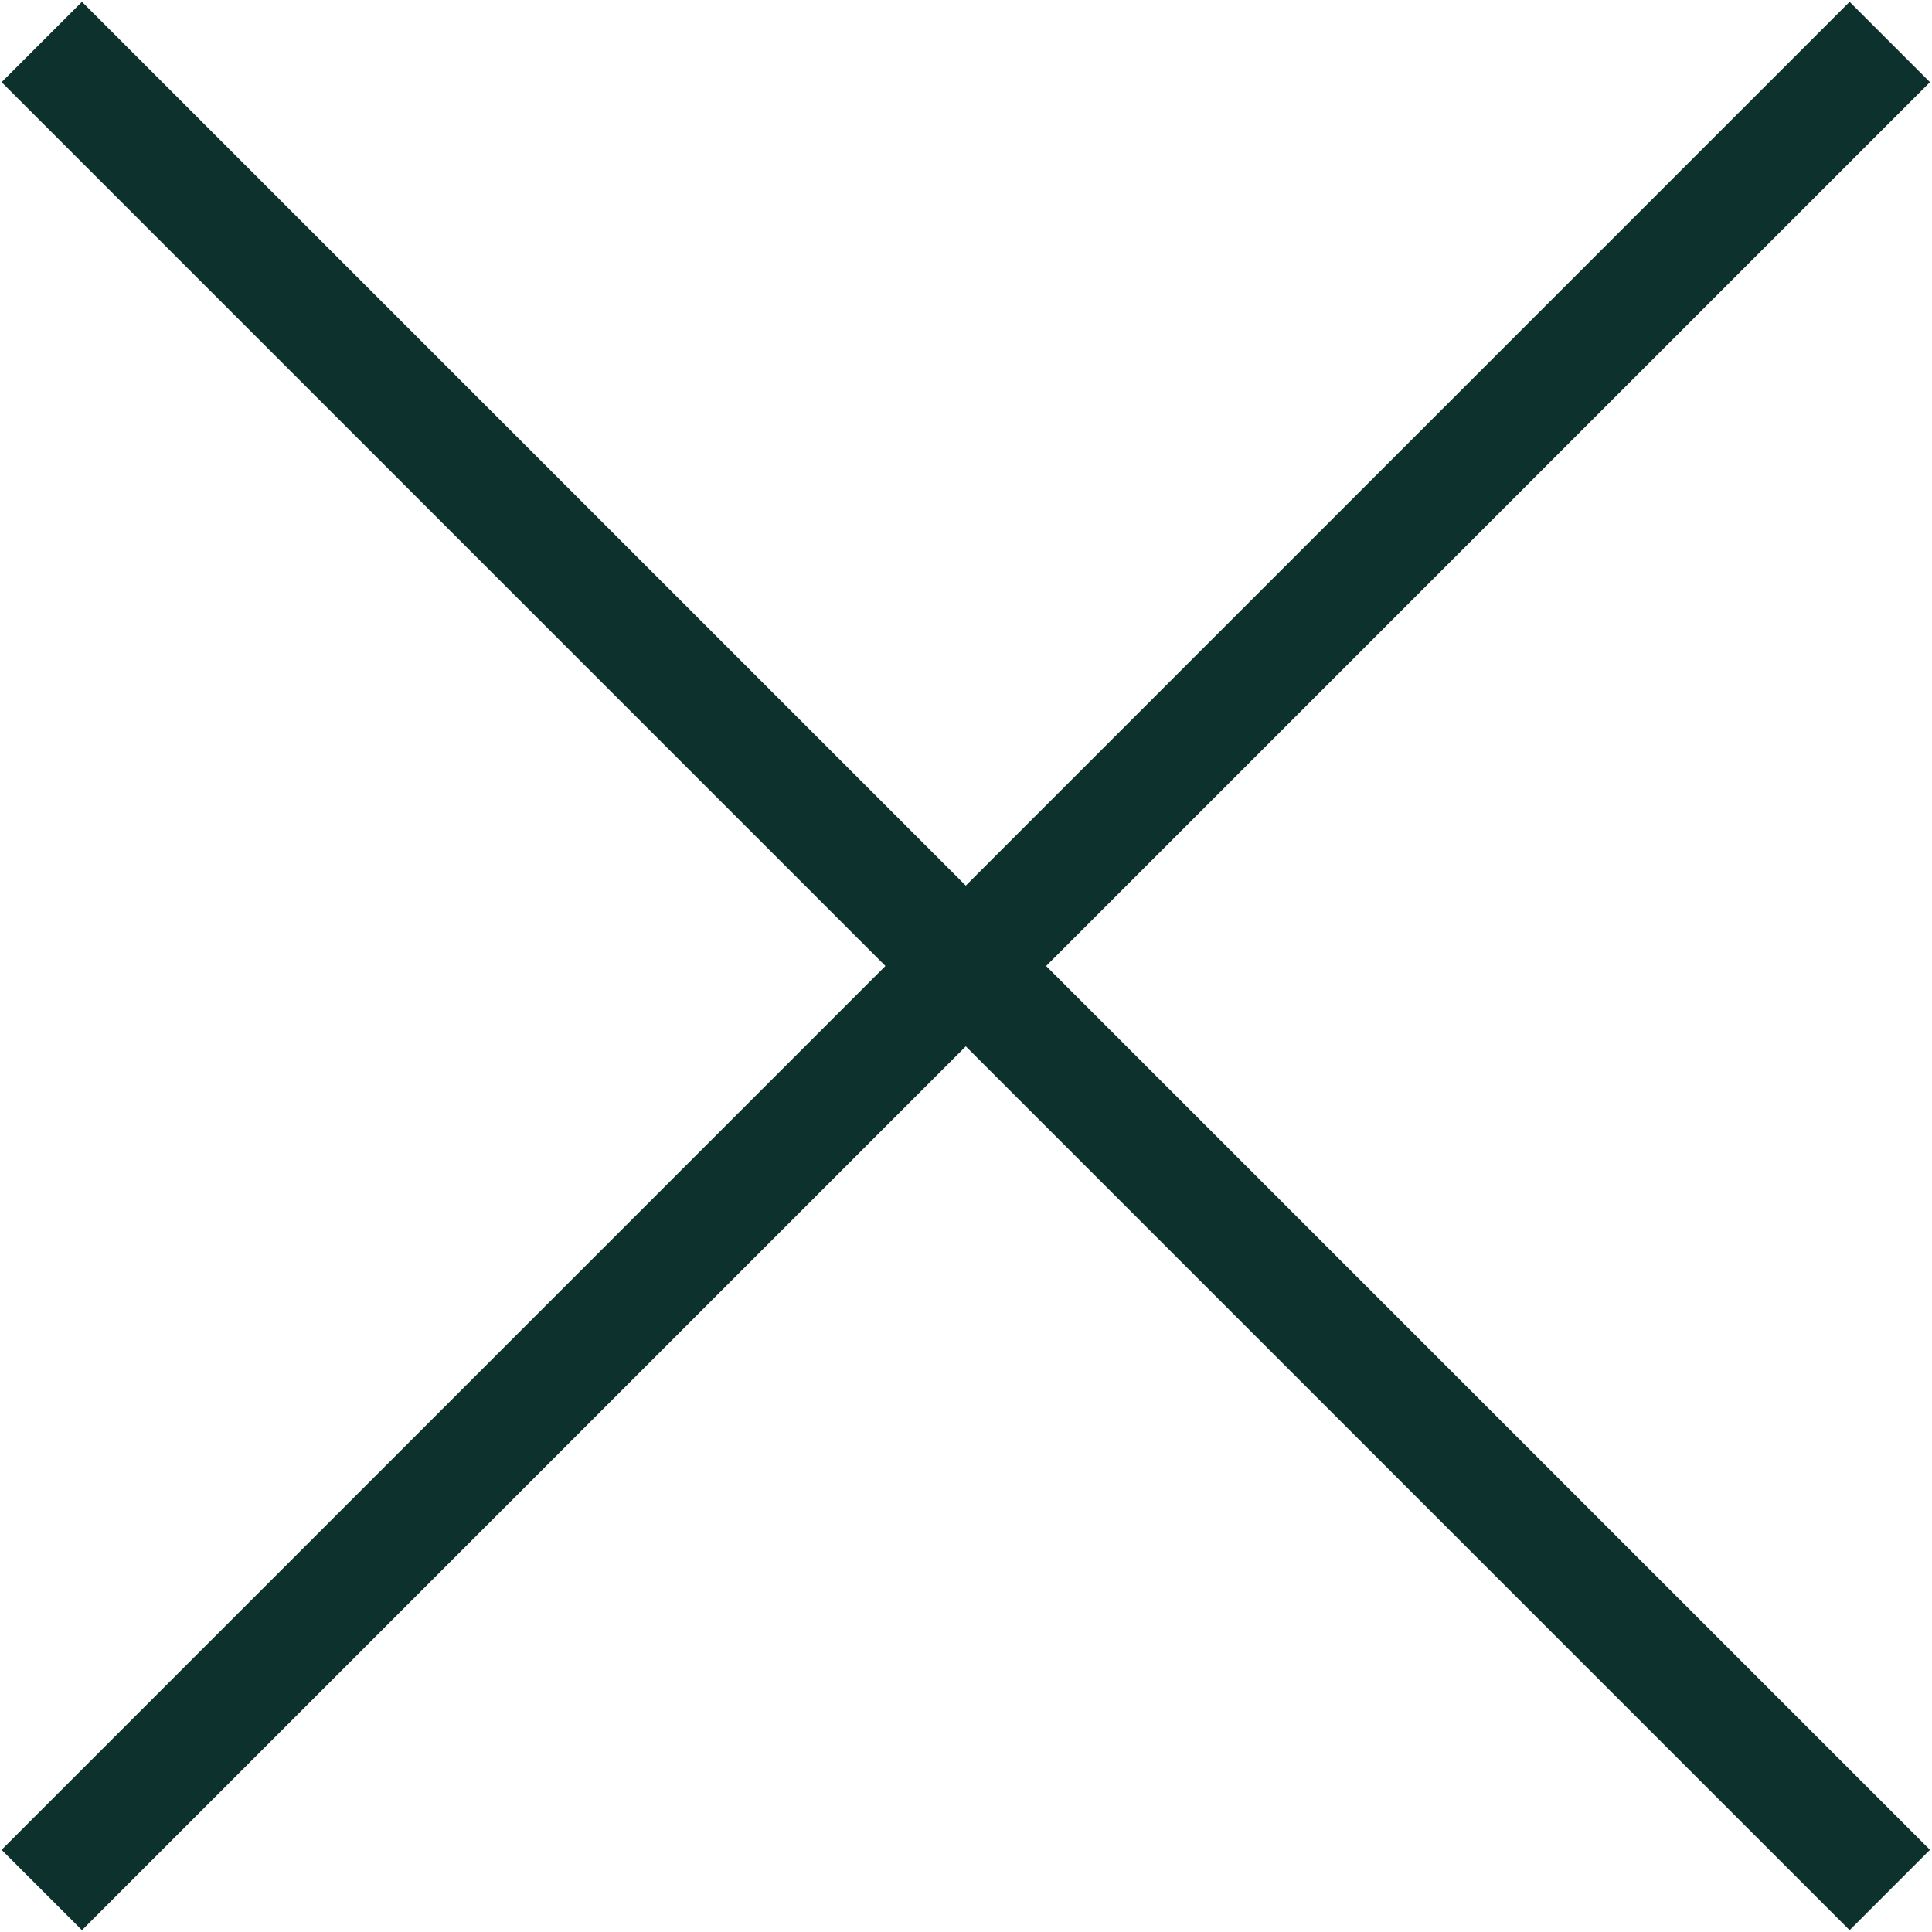 <?xml version="1.0" encoding="utf-8"?>
<!-- Generator: Adobe Illustrator 24.1.0, SVG Export Plug-In . SVG Version: 6.00 Build 0)  -->
<svg version="1.1" id="Layer_1" xmlns="http://www.w3.org/2000/svg" xmlns:xlink="http://www.w3.org/1999/xlink" x="0px" y="0px"
	 viewBox="0 0 34 34" style="enable-background:new 0 0 34 34;" xml:space="preserve">
<style type="text/css">
	.st0{fill-rule:evenodd;clip-rule:evenodd;fill:#0D312C;}
</style>
<desc>Created with Sketch.</desc>
<g id="Page-1">
	<g id="WCO-Homepage-02-mobile-Menu-01" transform="translate(-303, -75)">
		<g id="Group-7" transform="translate(303, 75)">
			
				<rect id="Rectangle" x="16" y="-6" transform="matrix(0.707 -0.707 0.707 0.707 -7.042 17)" class="st0" width="2" height="46"/>
			
				<rect id="Rectangle-Copy-2" x="-6" y="16" transform="matrix(0.707 -0.707 0.707 0.707 -7.042 17)" class="st0" width="46" height="2"/>
		</g>
	</g>
</g>
</svg>
